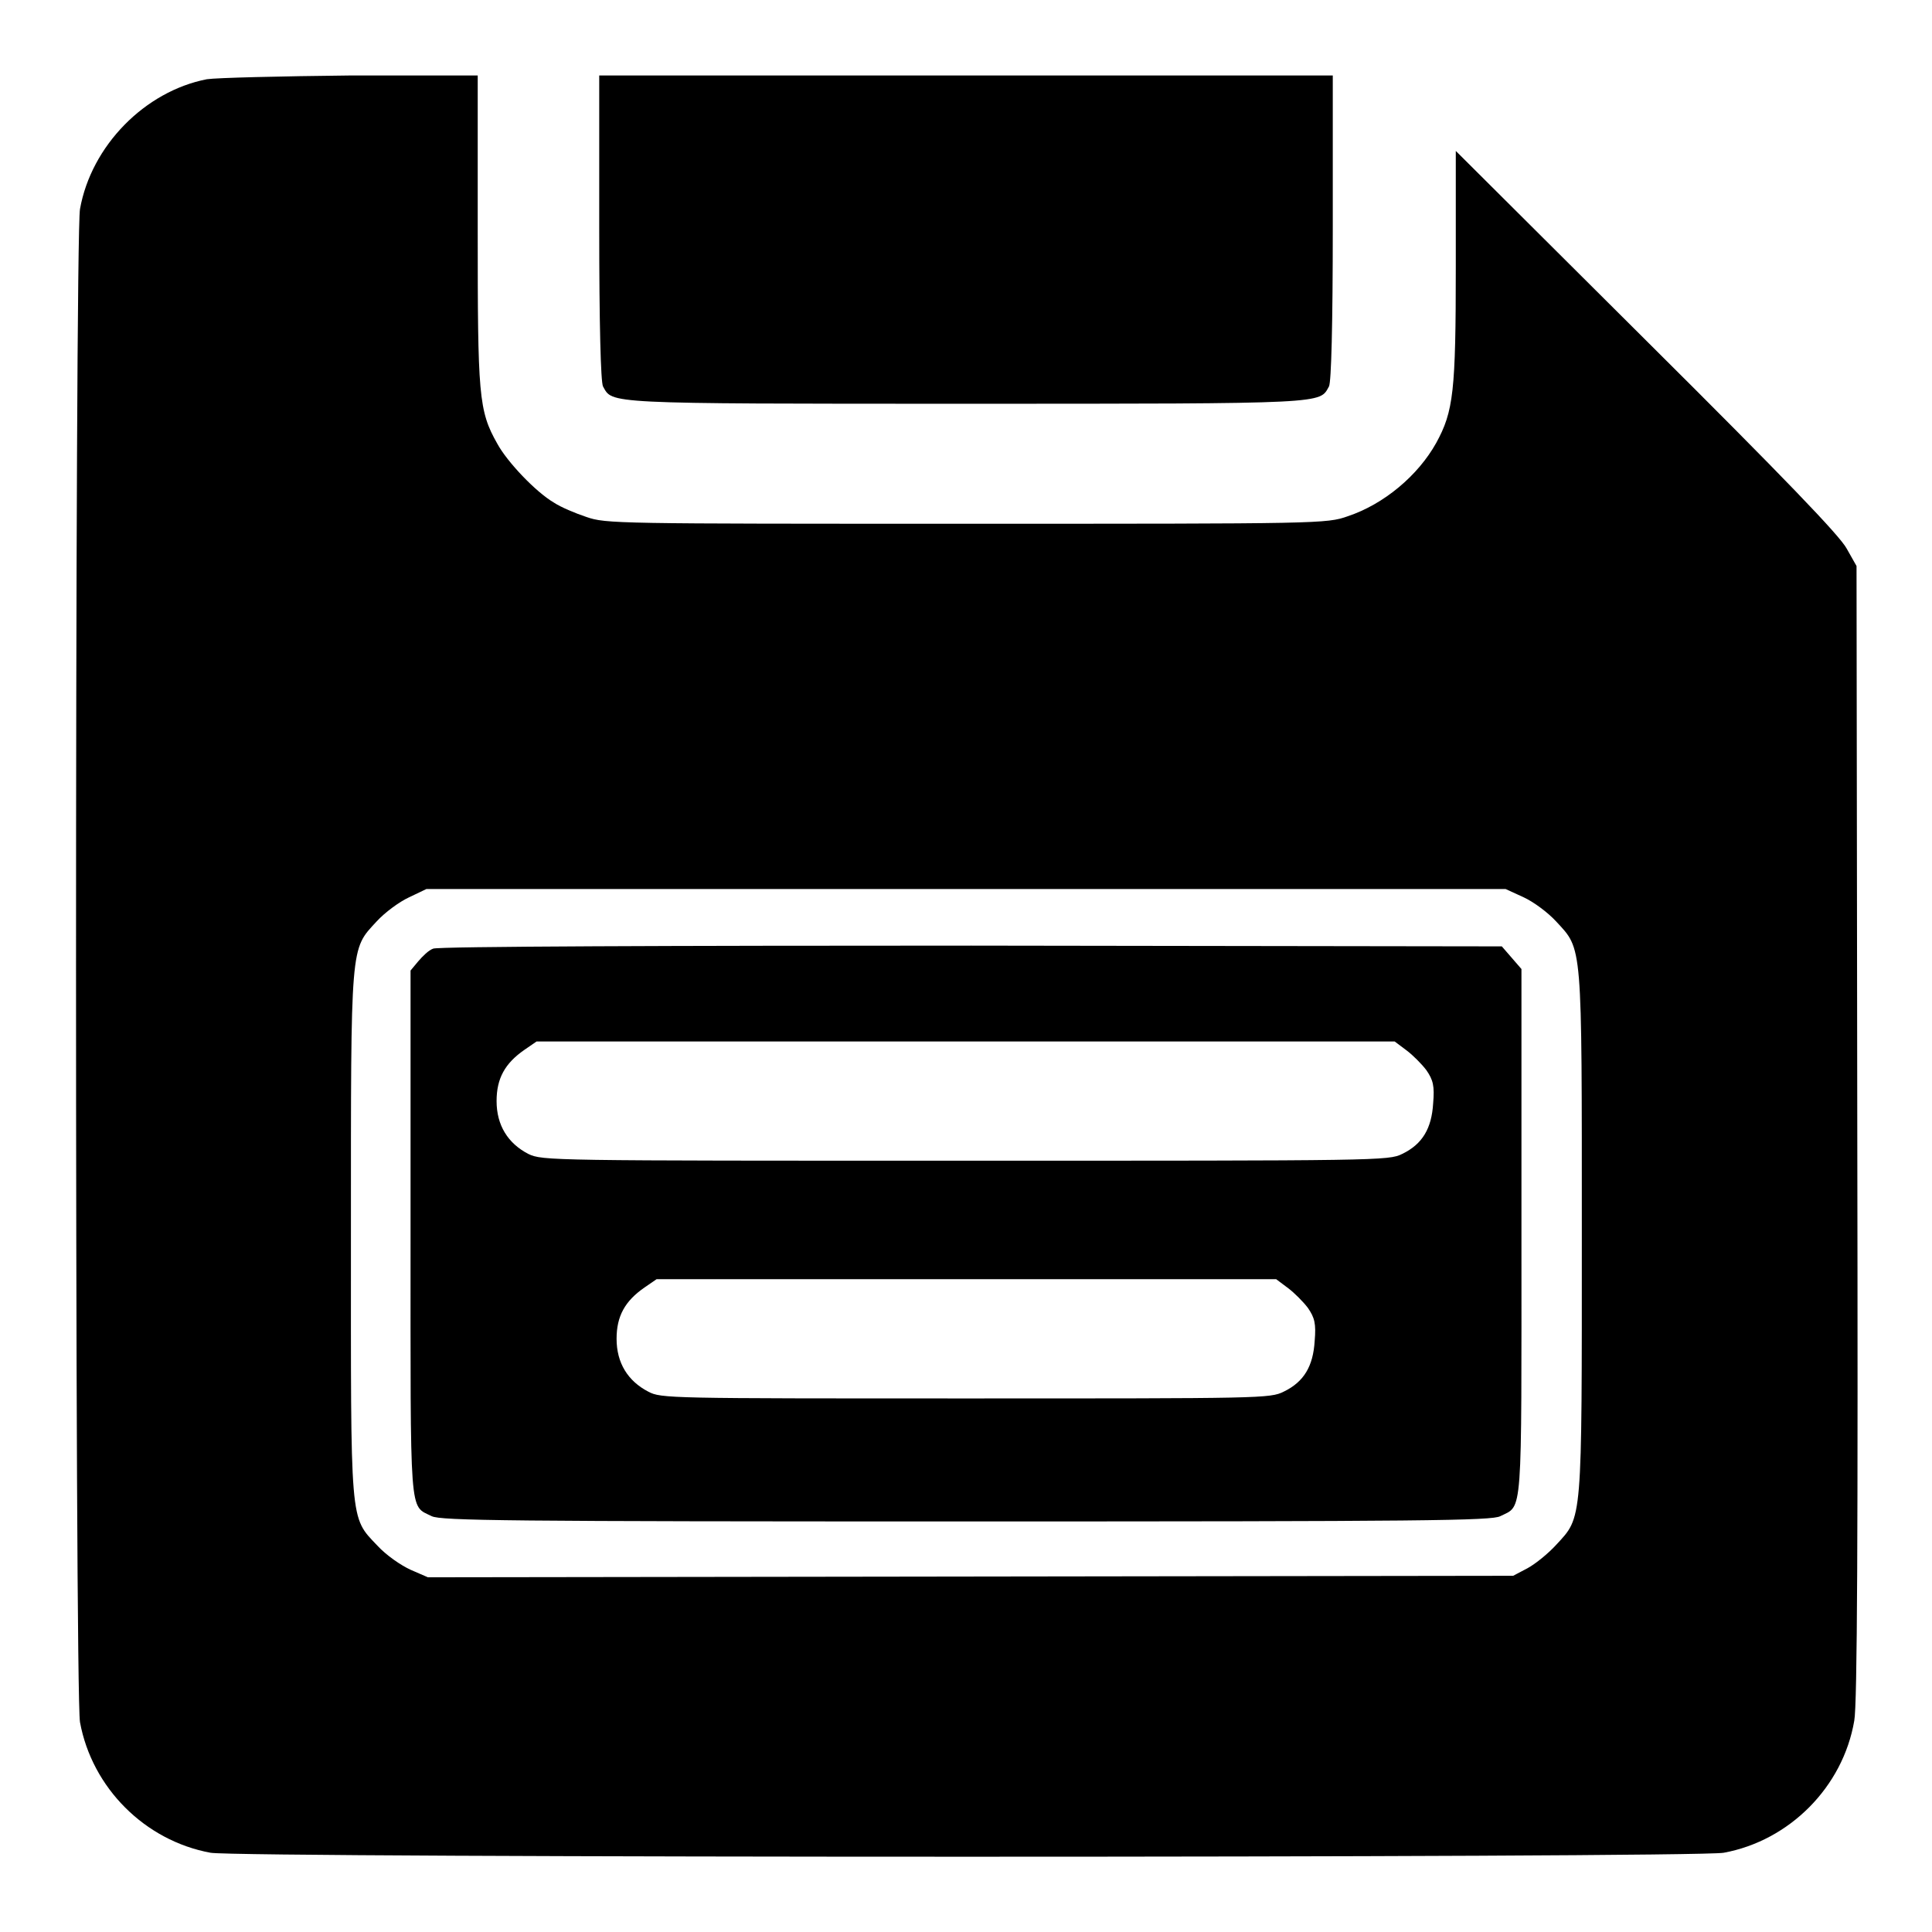 <?xml version="1.0" encoding="utf-8"?>
<!-- Svg Vector Icons : http://www.onlinewebfonts.com/icon -->
<!DOCTYPE svg PUBLIC "-//W3C//DTD SVG 1.1//EN" "http://www.w3.org/Graphics/SVG/1.1/DTD/svg11.dtd">
<svg version="1.1" xmlns="http://www.w3.org/2000/svg" xmlns:xlink="http://www.w3.org/1999/xlink" x="0px" y="0px" viewBox="0 0 256 256" enable-background="new 0 0 256 256" xml:space="preserve">
<g><g><g><path fill="#000000" d="M27.4,10.5c-8.2,1.6-15.3,8.8-16.8,17.2c-0.7,3.9-0.7,196.6,0,200.5c1.6,8.7,8.6,15.7,17.3,17.3c3.9,0.7,196.6,0.7,200.5,0c8.7-1.6,15.8-8.7,17.3-17.5c0.4-2.1,0.5-24.7,0.4-78l-0.1-75l-1.3-2.3c-0.9-1.7-8.3-9.4-26.5-27.5l-25.3-25.2v15.3c0,16.6-0.3,19.2-2.6,23.4c-2.4,4.3-6.9,8.1-11.7,9.7c-2.8,1-3.6,1-50.5,1c-46.5,0-47.8,0-50.4-0.9c-1.5-0.5-3.4-1.3-4.3-1.9c-2.4-1.4-6.2-5.4-7.5-7.8c-2.5-4.4-2.6-6.4-2.6-28.4V10l-16.8,0C37.2,10.1,28.7,10.3,27.4,10.5z M201.9,118.9c1.3,0.6,3.2,2,4.3,3.2c3.5,3.8,3.4,2.5,3.4,41.3c0,38.7,0.1,37.5-3.4,41.3c-1,1.1-2.7,2.5-3.8,3.1l-1.9,1l-71.9,0.1L56.7,209l-2.3-1c-1.3-0.6-3.2-1.9-4.4-3.2c-3.7-3.9-3.5-2.5-3.5-41.4c0-38.7-0.1-37.5,3.4-41.3c1.1-1.2,3-2.6,4.3-3.2l2.3-1.1H128h71.5L201.9,118.9z"/><path fill="#000000" d="M57.4,125.7c-0.6,0.2-1.4,1-2,1.7l-1,1.2v34.8c0,38.2-0.2,36,2.8,37.5c1.2,0.6,10.1,0.7,70.8,0.7c60.7,0,69.7-0.1,70.8-0.7c3-1.5,2.8,0.7,2.8-37.6v-34.9l-1.3-1.5l-1.3-1.5l-70.3-0.1C90,125.3,57.9,125.4,57.4,125.7z M186.4,139.2c0.8,0.6,2,1.8,2.6,2.6c0.9,1.3,1.1,2.1,0.9,4.4c-0.2,3.3-1.4,5.4-4.1,6.7c-1.8,0.9-3,0.9-57.9,0.9c-55.2,0-56,0-57.9-0.9c-2.7-1.4-4.2-3.8-4.2-7c0-3,1.1-5,3.7-6.8l1.6-1.1H128h56.8L186.4,139.2z M170.7,170.7c0.8,0.6,2,1.8,2.6,2.6c0.9,1.3,1.1,2.1,0.9,4.4c-0.2,3.3-1.4,5.4-4.1,6.7c-1.8,0.9-2.9,0.9-42.1,0.9c-39.4,0-40.4,0-42.1-0.9c-2.7-1.4-4.2-3.8-4.2-7c0-3,1.1-5,3.7-6.8l1.6-1.1H128h41.1L170.7,170.7z"/><path fill="#000000" d="M79.4,30.1c0,12.9,0.2,20.5,0.5,21.1c1.3,2.3-0.2,2.3,48.1,2.3c48.3,0,46.8,0,48.1-2.3c0.3-0.6,0.5-8.1,0.5-21.1V10H128H79.4V30.1z"/></g></g></g>
</svg>